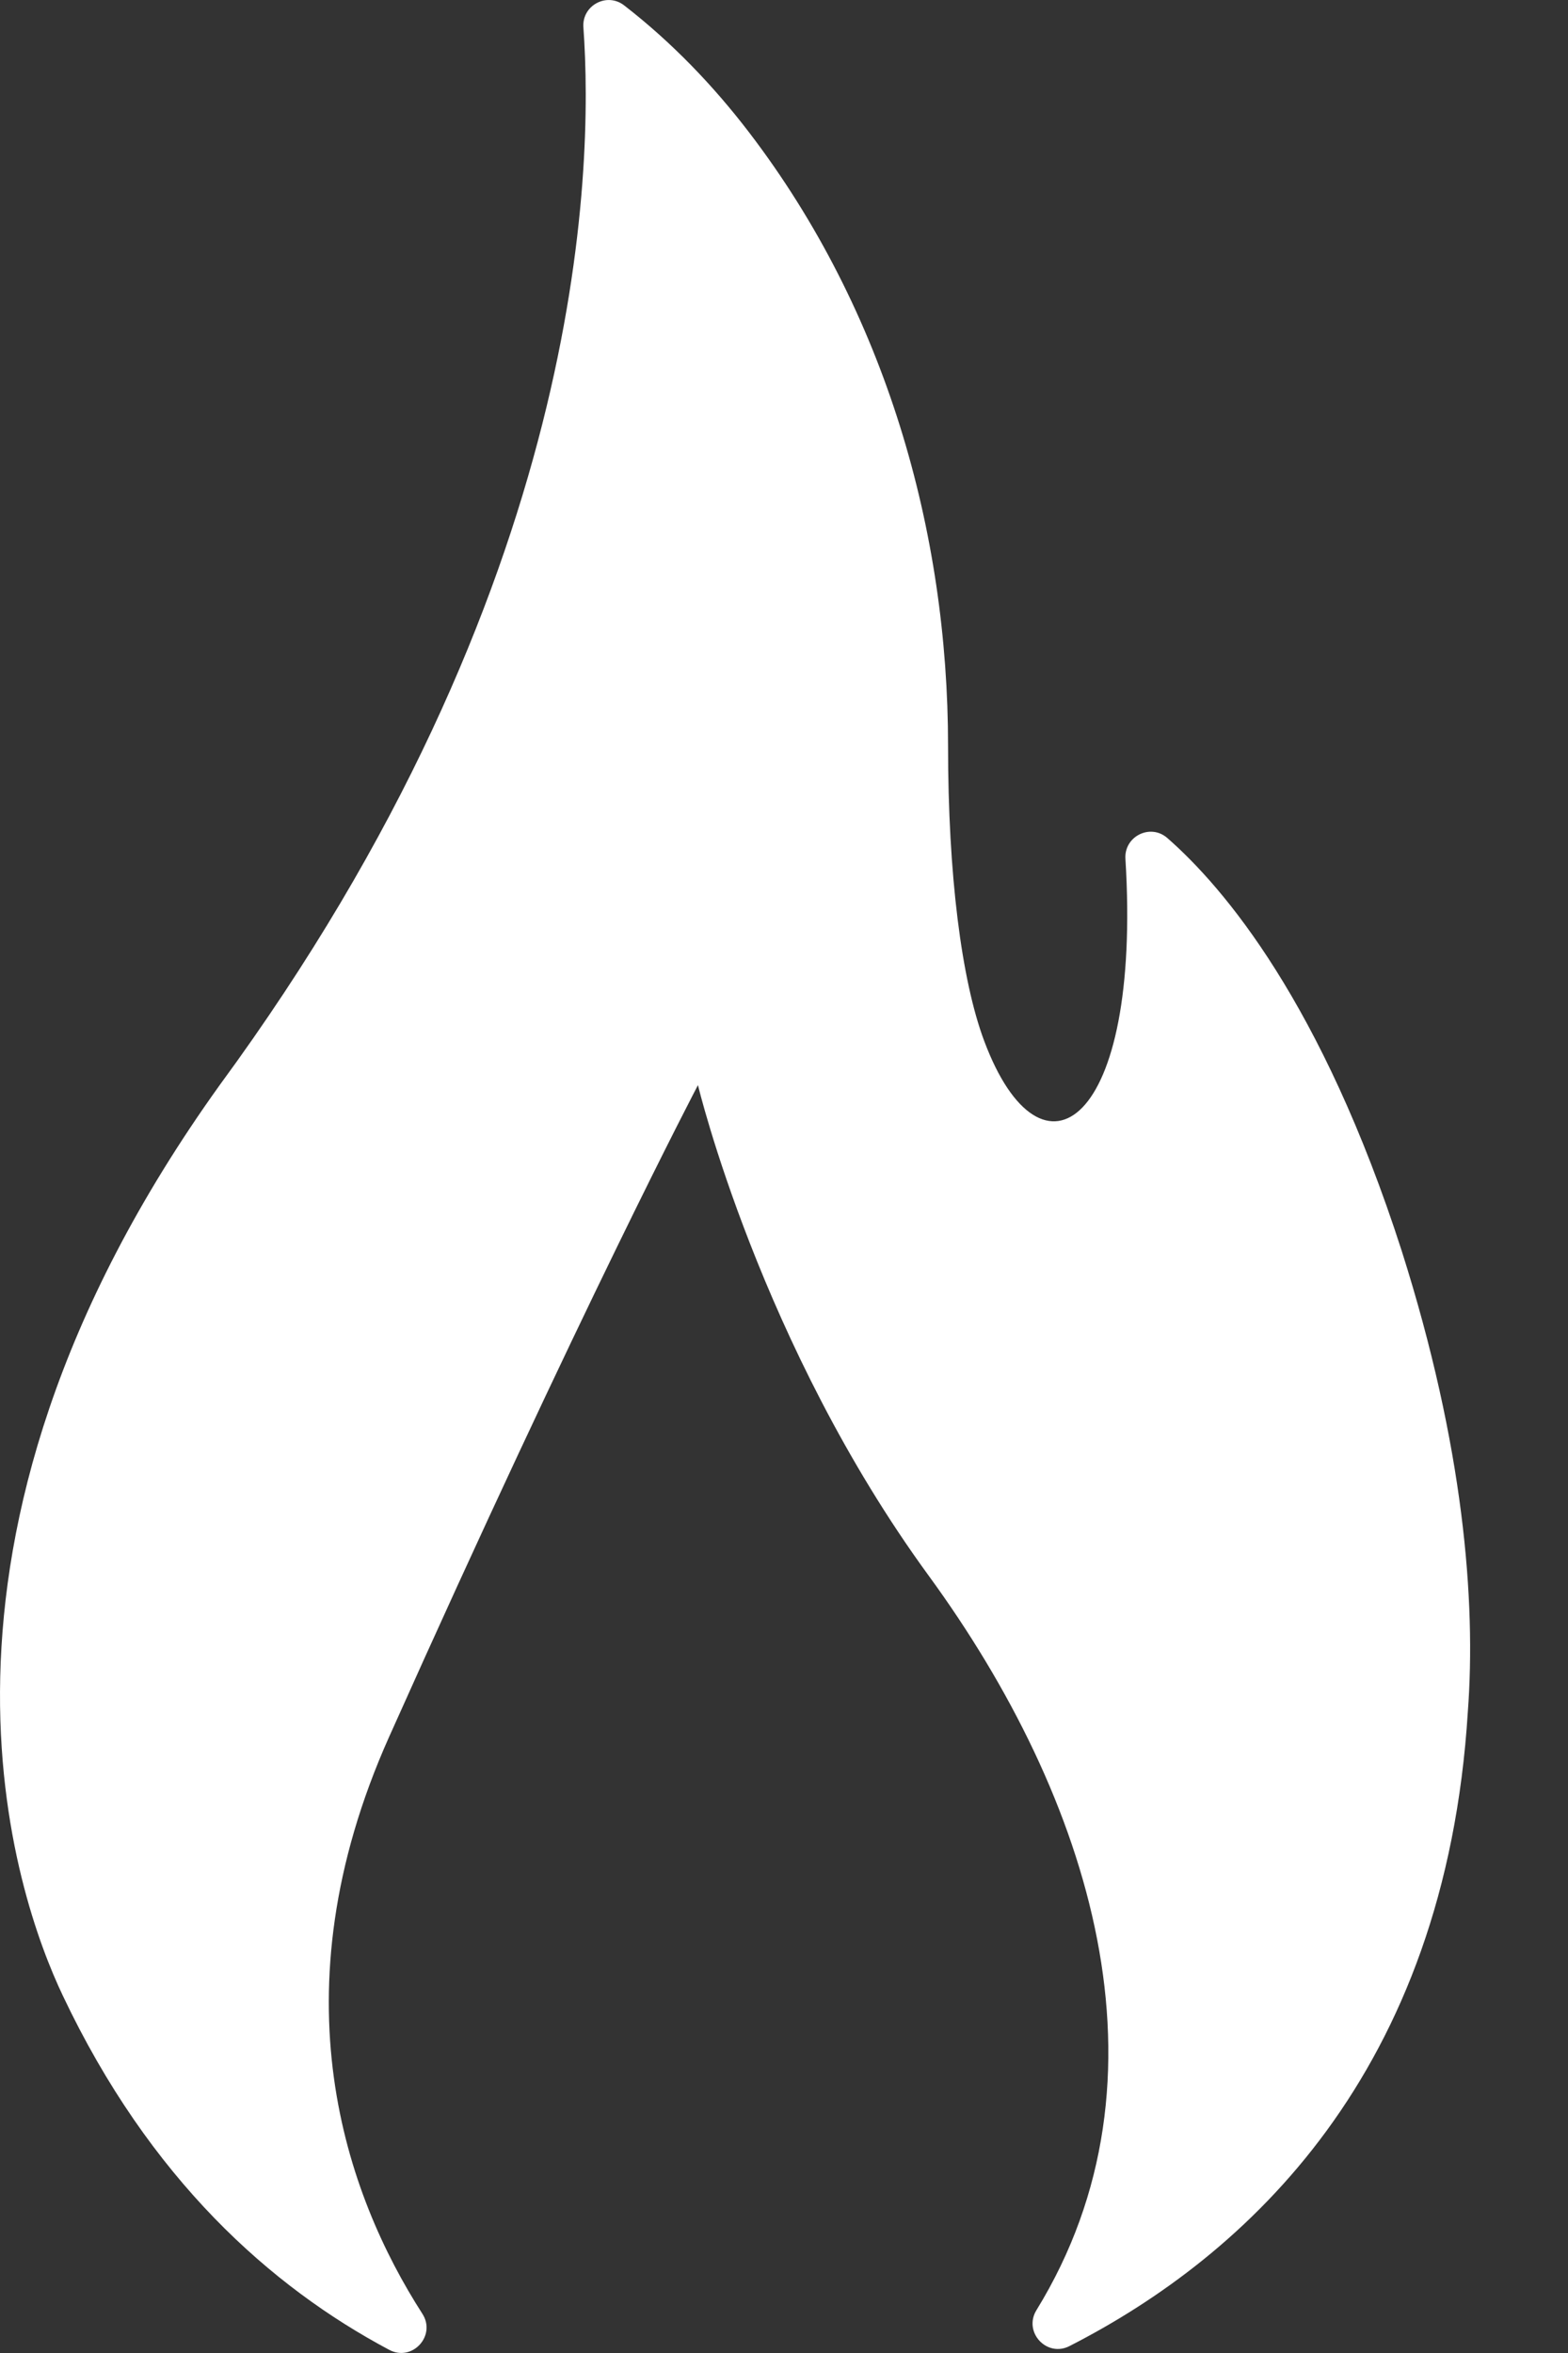 <?xml version="1.0" encoding="utf-8"?>
<svg width="16px" height="24px" viewBox="0 0 16 24" version="1.1" xmlns:xlink="http://www.w3.org/1999/xlink" xmlns="http://www.w3.org/2000/svg">
  <rect x="0" y="0" width="16" height="24" fill="#333333" stroke="none"/>
  <path d="M3.972 23.968C4.207 24.093 4.454 23.823 4.31 23.6C3.531 22.387 2.794 20.347 3.969 17.719C5.929 13.338 7.122 11.068 7.122 11.068C7.122 11.068 7.756 13.716 9.476 16.071C11.131 18.338 12.037 21.188 10.576 23.563C10.439 23.786 10.681 24.049 10.914 23.929C12.722 23.005 14.749 21.149 14.978 17.458C15.062 16.33 14.936 14.751 14.303 12.758C13.49 10.232 12.49 9.054 11.912 8.548C11.739 8.396 11.469 8.53 11.484 8.76C11.652 11.485 10.627 12.177 10.043 10.618C9.81 9.996 9.674 8.919 9.674 7.608C9.674 5.425 9.041 3.178 7.645 1.352C7.282 0.877 6.857 0.433 6.369 0.055C6.193 -0.082 5.937 0.055 5.953 0.278C6.06 1.758 5.963 5.999 2.243 11.066C-1.131 15.766 0.176 19.376 0.64 20.353C1.527 22.226 2.764 23.326 3.972 23.968Z" id="Path" fill="#FFFFFF" stroke="none" />
</svg>